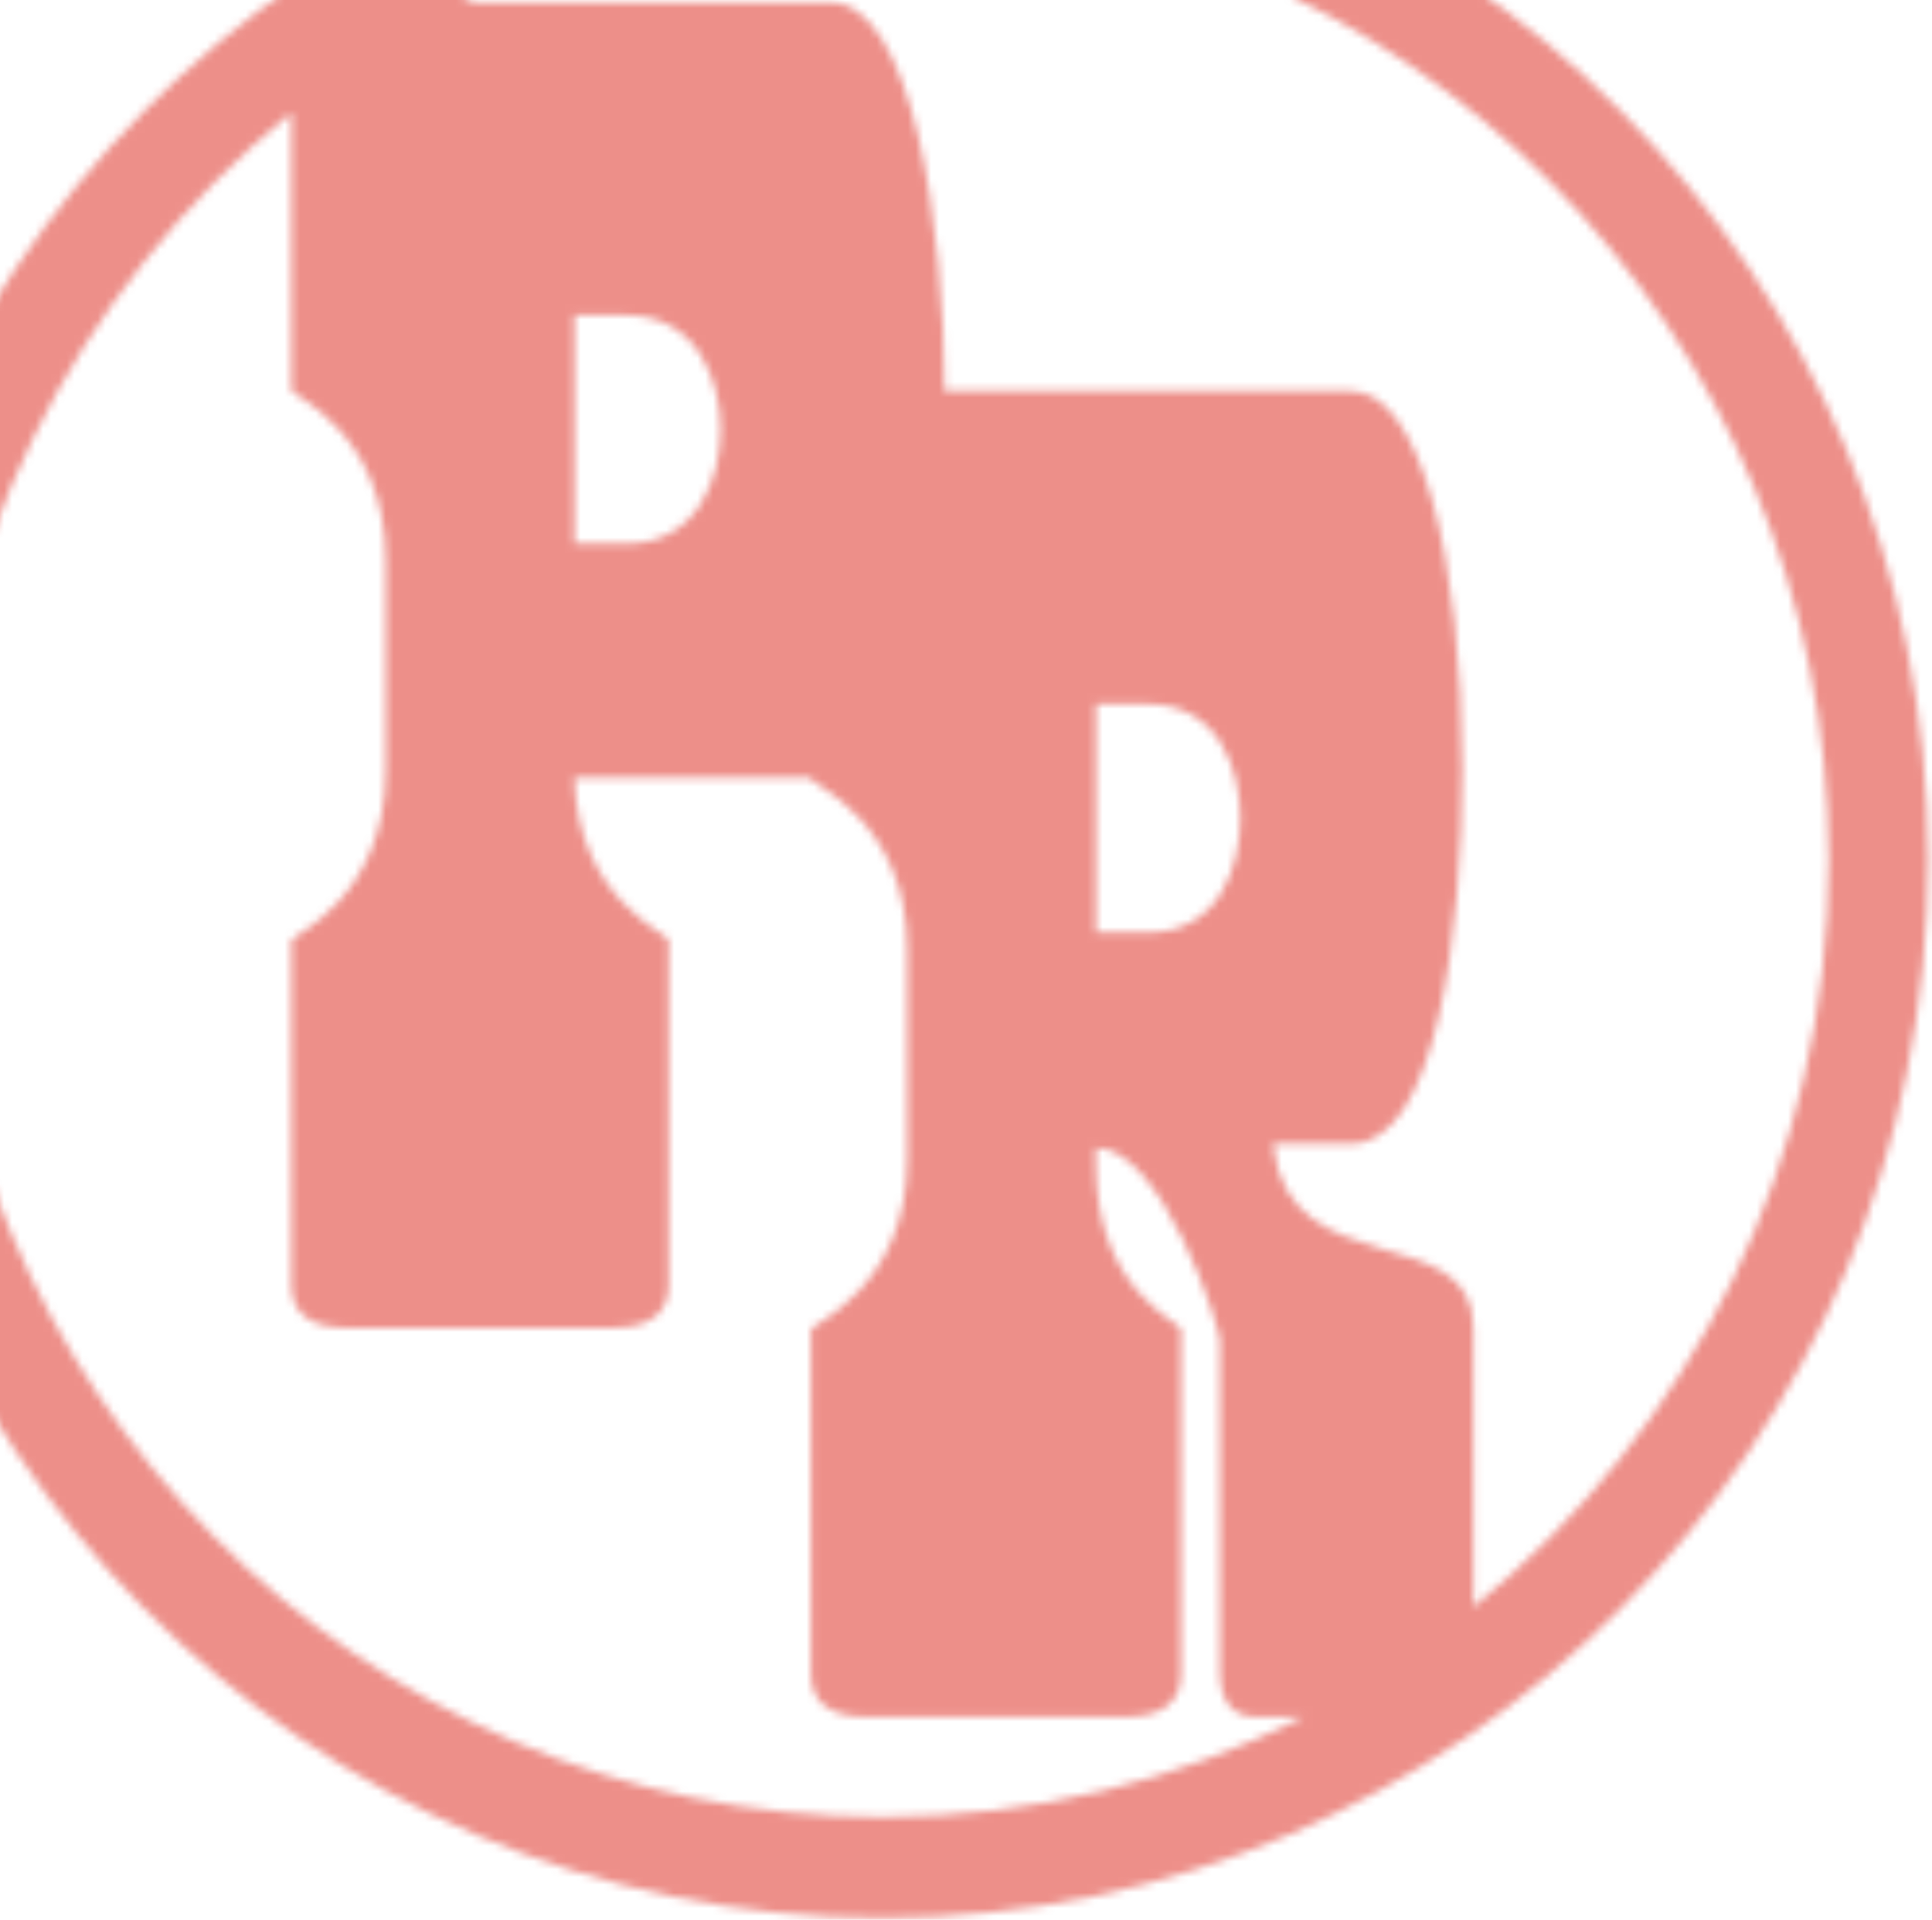 <?xml version="1.0" encoding="UTF-8"?><svg id="b" xmlns="http://www.w3.org/2000/svg" xmlns:xlink="http://www.w3.org/1999/xlink" viewBox="0 0 248.05 246.53"><defs><style>.g{fill:none;}.h{mask:url(#d);}.i{fill:#dd3328;}.j{fill:rgba(221,51,40,.55);}.k{clip-path:url(#f);}</style><clipPath id="f"><rect class="g" x="-20.95" y="-25.47" width="268.53" height="271.75"/></clipPath><mask id="d" x="-20.95" y="-25.47" width="269" height="272" maskUnits="userSpaceOnUse"><g id="e"><g class="k"><path class="i" d="M189.16,206.34v-35.88c0-13.93-23.51-5.52-25.65-23.09v-.5h9.97c10.93,0,14.25-27.4,14.25-48.07,0-27.15-5.45-48.57-14.25-48.57h-52.22c0-20.67-4.06-49.92-14.71-49.92h-47.3c16.31-8.23,34.66-12.86,54.07-12.86,66.96,0,121.46,55.16,121.46,122.94,0,38.77-17.81,73.37-45.59,95.93M140.72,119.75v-29.33h6.66c9.26,0,11.86,8.66,11.86,14.68s-2.6,14.65-11.86,14.65h-6.66ZM73.76,69.82v-29.33h6.66c9.26,0,12.11,8.66,12.11,14.68s-2.85,14.65-12.11,14.65h-6.66ZM-8.17,110.41c0-38.77,17.81-73.37,45.59-95.93v35.64c0,.71,12.11,5.27,12.11,21.88v26.9c0,16.57-12.11,21.17-12.11,21.88v44.22c0,3.6,2.39,5.52,7.12,5.52h34.19c4.74,0,7.12-1.92,7.12-5.52v-44.22c0-.96-11.65-5.06-12.11-20.92h30.38v.18c0,.71,12.36,5.27,12.36,21.88v26.94c0,16.57-12.36,21.17-12.36,21.88v44.22c0,3.6,2.39,5.52,7.12,5.52h33.27c4.74,0,7.12-1.92,7.12-5.52v-44.22c0-.96-10.93-4.81-10.93-21.17v-2.17c8.55,0,15.92,23.09,15.92,24.77v42.55c0,3.85,1.67,5.77,4.74,5.77h5.98c-16.31,8.23-34.66,12.86-54.07,12.86-66.96,0-121.46-55.13-121.46-122.94ZM113.29-25.47C39.28-25.47-20.95,35.47-20.95,110.41S39.28,246.29,113.29,246.29s134.25-60.94,134.25-135.88S187.34-25.47,113.29-25.47Z"/></g></g></mask></defs><g id="c"><g class="h"><rect class="j" width="248.05" height="246.53"/></g></g></svg>